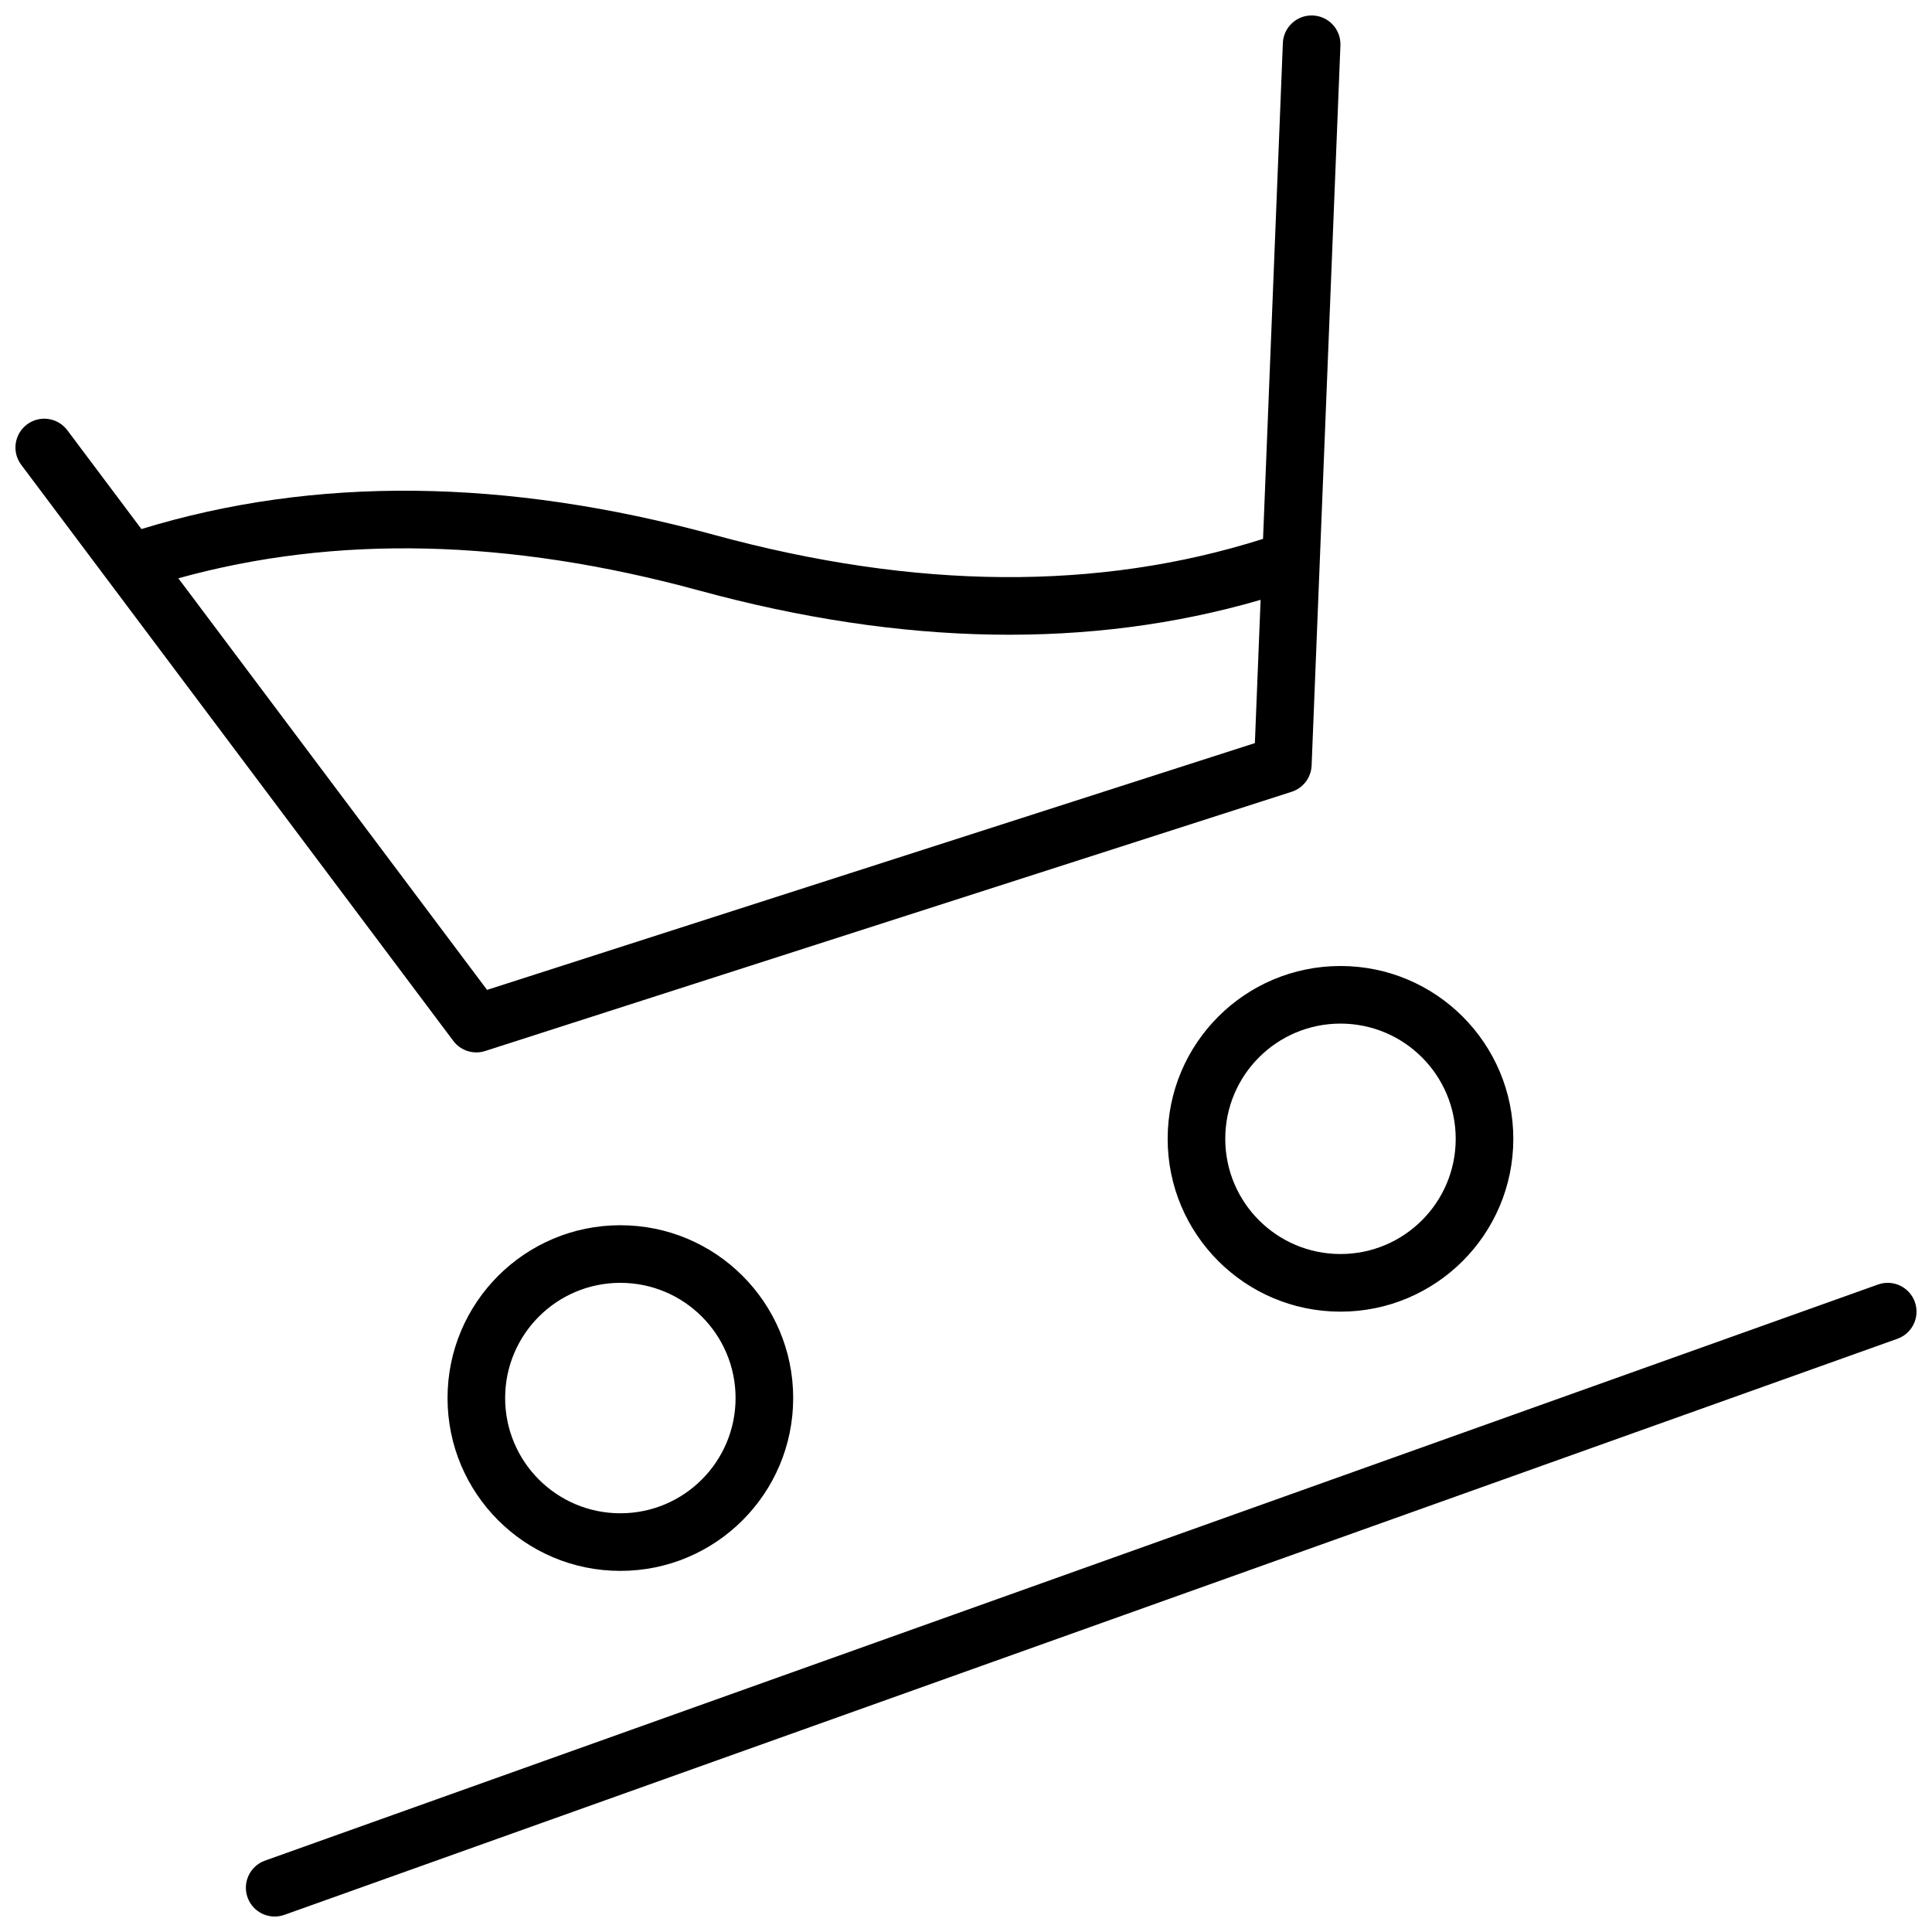 <?xml version="1.0" encoding="UTF-8"?>
<!-- Uploaded to: SVG Repo, www.svgrepo.com, Generator: SVG Repo Mixer Tools -->
<svg width="800px" height="800px" version="1.1" viewBox="144 144 512 512" xmlns="http://www.w3.org/2000/svg">
 <defs>
  <clipPath id="a">
   <path d="m148.09 148.09h503.81v503.81h-503.81z"/>
  </clipPath>
 </defs>
 <g clip-path="url(#a)">
  <path d="m641.7 484.41c3.969-1.418 8.336 0.652 9.754 4.621 1.418 3.973-0.648 8.34-4.621 9.758l-427.47 152.67c-3.973 1.418-8.34-0.648-9.758-4.621-1.418-3.969 0.652-8.336 4.621-9.754zm-469.07-186.56c-0.074-0.09-0.145-0.188-0.215-0.281l-22.793-30.395c-2.531-3.371-1.848-8.156 1.527-10.688 3.371-2.527 8.156-1.844 10.688 1.527l19.641 26.191c45.922-14.066 96.578-13.512 151.83 1.559 53.43 14.57 101.85 14.879 145.41 1.047l5.254-131.39c0.168-4.211 3.719-7.492 7.934-7.32 4.211 0.168 7.488 3.719 7.32 7.93l-7.633 190.84c-0.129 3.199-2.242 5.981-5.293 6.961l-213.73 68.699c-3.102 0.996-6.492-0.082-8.445-2.688zm18.633-0.598 81.812 109.08 203.48-65.402 1.52-37.965c-45.113 13.121-94.75 12.266-148.78-2.469-50.426-13.754-96.395-14.805-138.03-3.242zm117.14 263.05c-25.297 0-45.801-20.504-45.801-45.801 0-25.293 20.504-45.801 45.801-45.801 25.293 0 45.801 20.508 45.801 45.801 0 25.297-20.508 45.801-45.801 45.801zm0-15.266c16.863 0 30.531-13.672 30.531-30.535s-13.668-30.535-30.531-30.535c-16.863 0-30.535 13.672-30.535 30.535s13.672 30.535 30.535 30.535zm190.84-53.434c-25.297 0-45.801-20.508-45.801-45.801 0-25.297 20.504-45.801 45.801-45.801 25.293 0 45.801 20.504 45.801 45.801 0 25.293-20.508 45.801-45.801 45.801zm0-15.27c16.863 0 30.535-13.668 30.535-30.531s-13.672-30.535-30.535-30.535-30.535 13.672-30.535 30.535 13.672 30.531 30.535 30.531z"/>
 </g>
</svg>